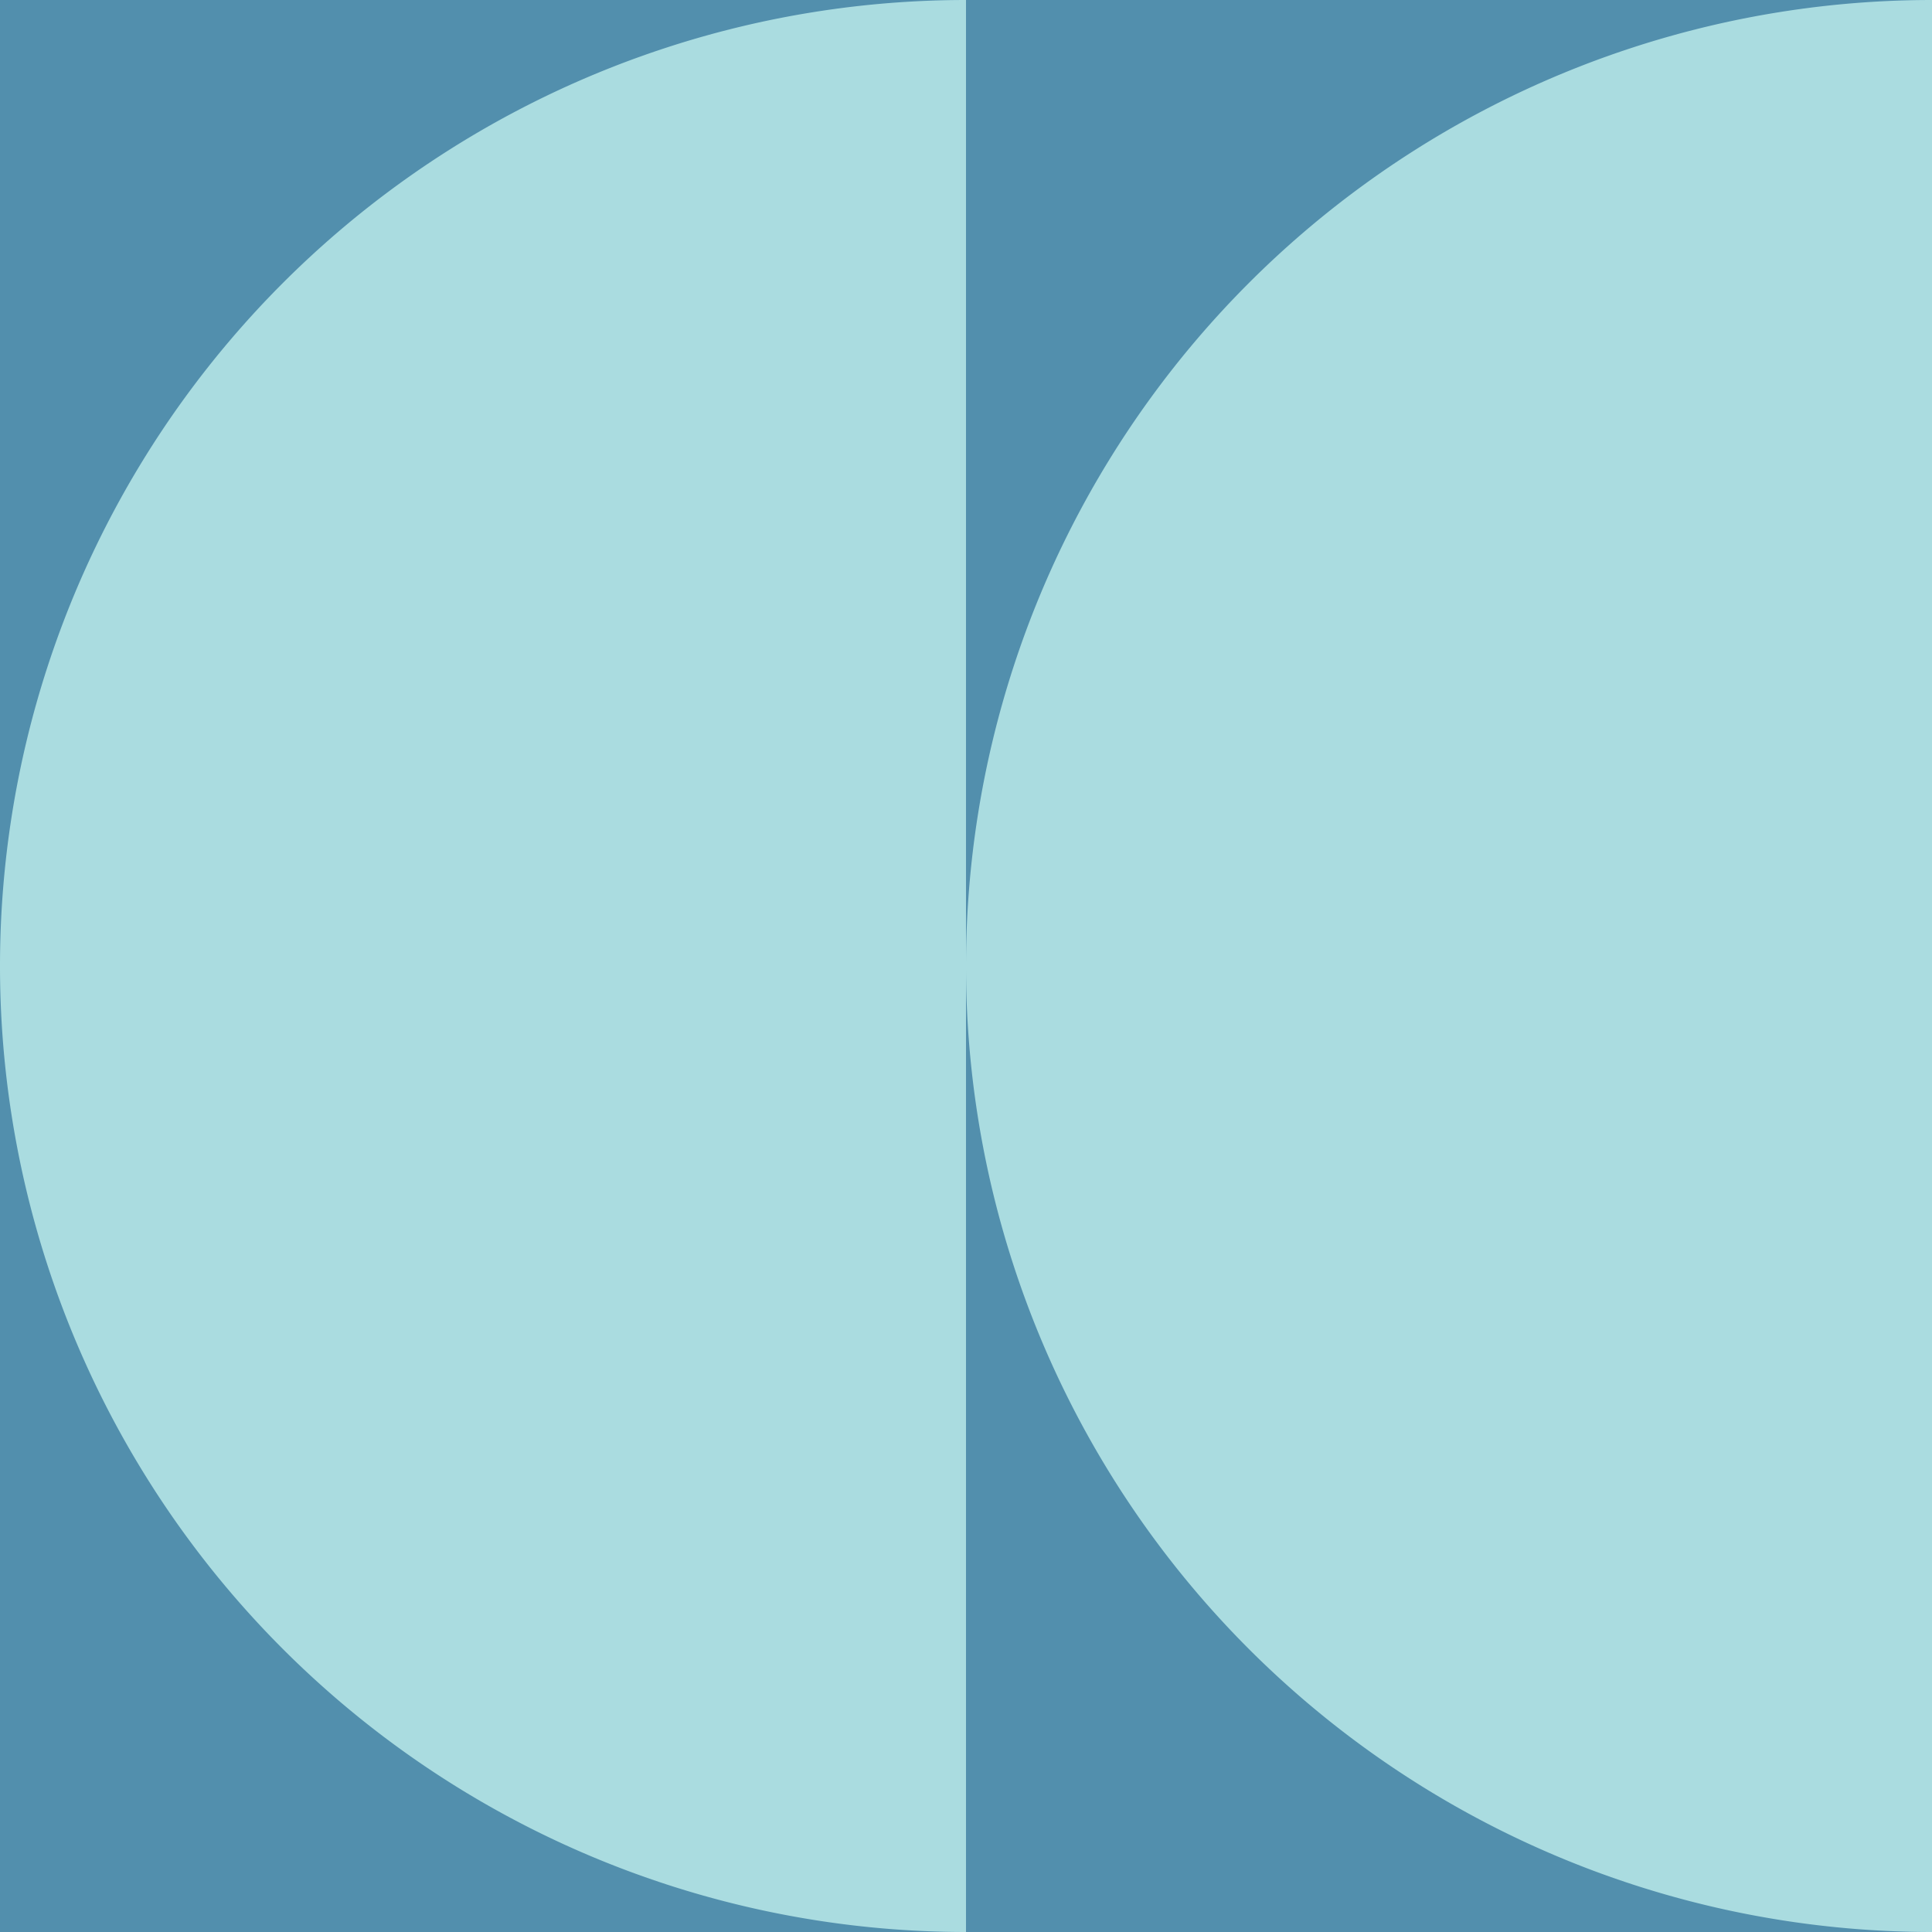 <svg xmlns="http://www.w3.org/2000/svg" height="100" width="100">
  <rect x="0" y="0" width="100" height="100" fill="#528fad"/>
  <path d="M 50.0 -100.0 A 50.0 50.0 0 0 0 50.0 0.0" fill="#72bcd5">
    <animate values="M 50.0 -100.0 A 50.0 50.0 0 0 0 50.0 0.0; M 50.0 0.0 A 50.0 50.0 0 0 0 50.0 100.0;" id="id_i0_j0_4550027552i" begin="2.3s;id_i0_j0_4550027552f.end+13s" attributeName="d" dur="2s" keySplines="0.2 0.1 0.3 1;" calcMode="spline" fill="freeze"/>
    <animate values="M 50.0 0.0 A 50.0 50.0 0 0 0 50.0 100.0; M 50.0 -100.0 A 50.0 50.0 0 0 0 50.0 0.0;" id="id_i0_j0_4550027552f" begin="id_i0_j0_4550027552i.end+13s" attributeName="d" dur="2s" keySplines="0.2 0.1 0.3 1;" calcMode="spline" fill="freeze"/>
  </path>
  <path d="M 50.0 0.0 A 50.0 50.0 0 0 0 50.0 100.0" fill="#aadce0">
    <animate values="M 50.0 0.0 A 50.0 50.0 0 0 0 50.0 100.0; M 50.0 100.0 A 50.0 50.0 0 0 0 50.0 200.0;" id="id_i0_j1_4550027552i" begin="2.3s;id_i0_j1_4550027552f.end+13s" attributeName="d" dur="2s" keySplines="0.2 0.1 0.3 1;" calcMode="spline" fill="freeze"/>
    <animate values="M 50.0 100.0 A 50.0 50.0 0 0 0 50.0 200.0; M 50.0 0.0 A 50.0 50.0 0 0 0 50.0 100.0;" id="id_i0_j1_4550027552f" begin="id_i0_j1_4550027552i.end+13s" attributeName="d" dur="2s" keySplines="0.2 0.1 0.3 1;" calcMode="spline" fill="freeze"/>
  </path>
  <path d="M 100.0 -100.0 A 50.0 50.0 0 0 0 100.0 0.0" fill="#72bcd5">
    <animate values="M 100.0 -100.0 A 50.0 50.0 0 0 0 100.0 0.0; M 100.0 0.0 A 50.0 50.0 0 0 0 100.0 100.0;" id="id_i1_j0_4550027552i" begin="2.5s;id_i1_j0_4550027552f.end+13s" attributeName="d" dur="2s" keySplines="0.2 0.1 0.3 1;" calcMode="spline" fill="freeze"/>
    <animate values="M 100.0 0.0 A 50.0 50.0 0 0 0 100.0 100.0; M 100.0 -100.0 A 50.0 50.0 0 0 0 100.0 0.0;" id="id_i1_j0_4550027552f" begin="id_i1_j0_4550027552i.end+13s" attributeName="d" dur="2s" keySplines="0.2 0.1 0.3 1;" calcMode="spline" fill="freeze"/>
  </path>
  <path d="M 100.0 0.0 A 50.0 50.0 0 0 0 100.0 100.0" fill="#aadce0">
    <animate values="M 100.0 0.0 A 50.0 50.0 0 0 0 100.0 100.0; M 100.0 100.0 A 50.0 50.0 0 0 0 100.0 200.0;" id="id_i1_j1_4550027552i" begin="2.5s;id_i1_j1_4550027552f.end+13s" attributeName="d" dur="2s" keySplines="0.2 0.1 0.3 1;" calcMode="spline" fill="freeze"/>
    <animate values="M 100.0 100.0 A 50.0 50.0 0 0 0 100.0 200.0; M 100.0 0.0 A 50.0 50.0 0 0 0 100.0 100.0;" id="id_i1_j1_4550027552f" begin="id_i1_j1_4550027552i.end+13s" attributeName="d" dur="2s" keySplines="0.2 0.1 0.3 1;" calcMode="spline" fill="freeze"/>
  </path>
</svg>
